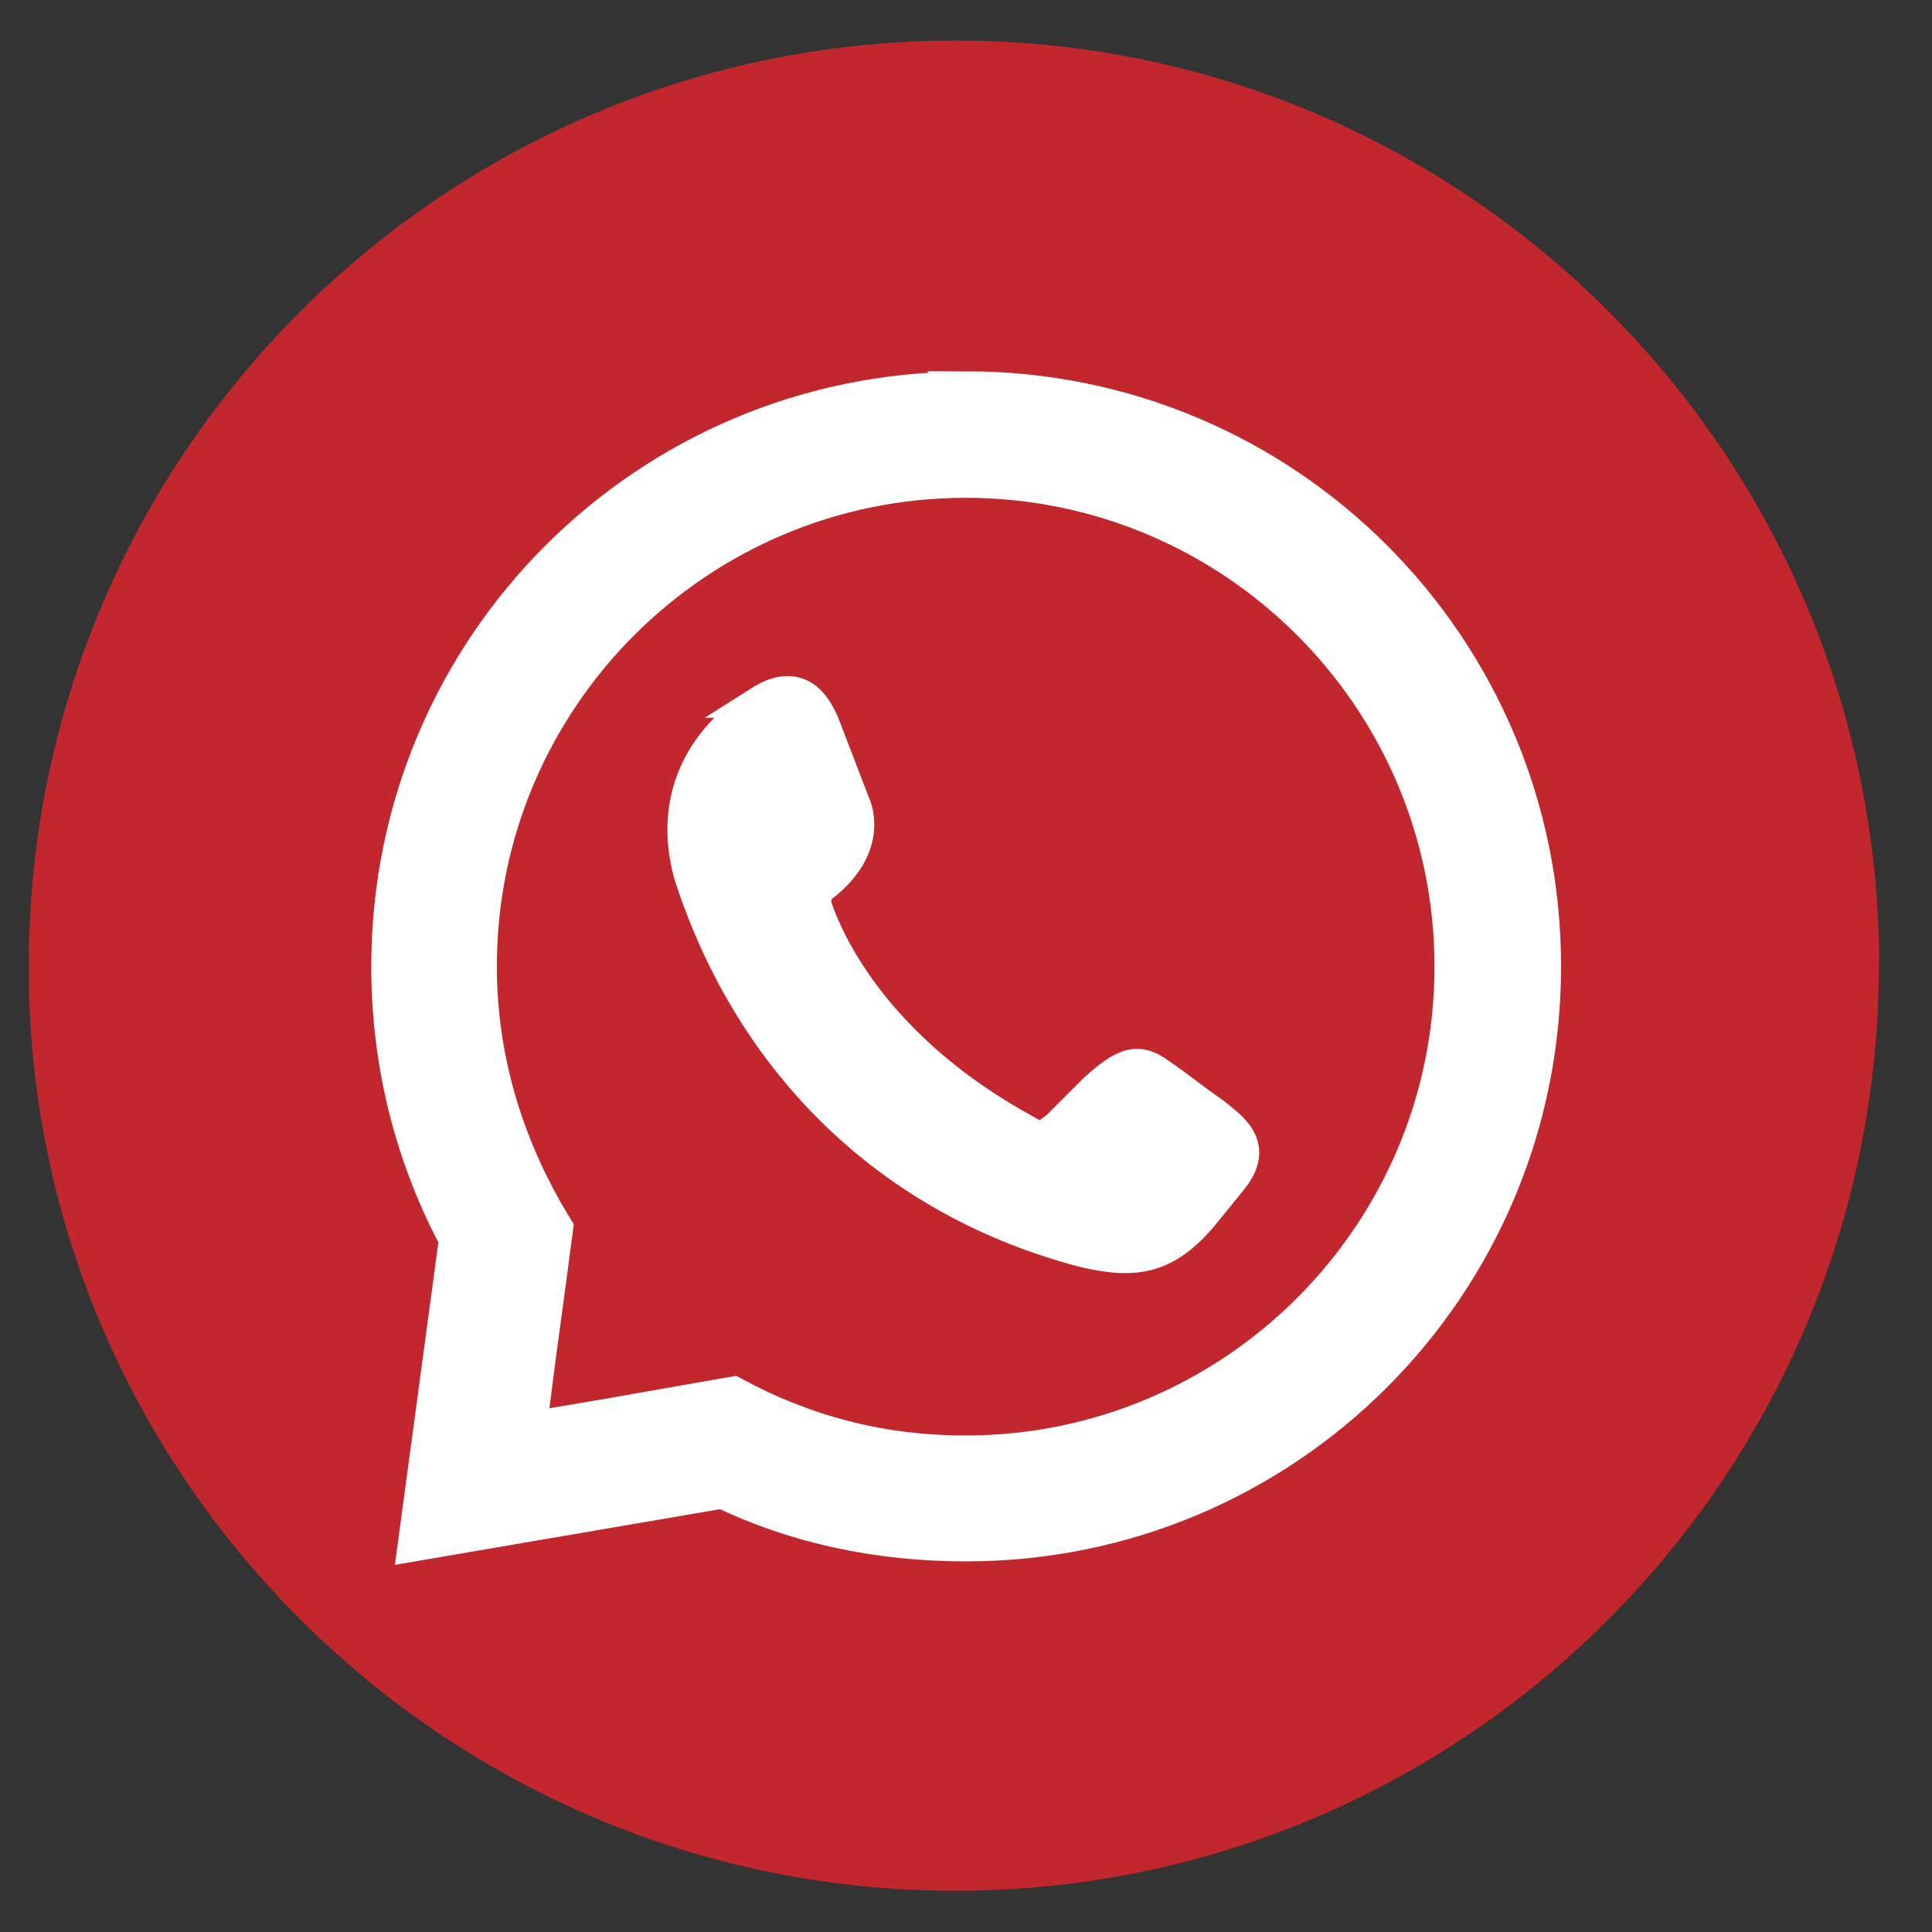 <?xml version="1.0" encoding="UTF-8"?><svg id="a" xmlns="http://www.w3.org/2000/svg" viewBox="0 0 60 60"><rect x="0" y="0" width="60" height="60" fill="#333333" stroke="none"/><defs><style>.b{fill:#c1272d;}.c{fill:#fff;fill-rule:evenodd;stroke:#fff;stroke-miterlimit:10;}</style></defs><path class="b" d="M58.35,29.96c0,15.9-12.87,28.78-28.74,28.76-15.84-.03-28.75-12.94-28.72-28.72C.91,14.11,13.77,1.27,29.67,1.26c15.83-.01,28.68,12.85,28.69,28.71Z"/><path class="c" d="M23.61,21.79c1.01-.64,1.64-.18,2.01,.82l.91,2.37s.64,1.28-1.01,2.55q-.27,.18-.18,.64c.37,1.09,1.83,4.38,6.48,6.93,.45,.27,.55,.27,1.01-.09l1.19-1.19c.82-.73,1.28-1.01,2.01-.45,.55,.37,1.09,.82,1.64,1.19,.55,.45,1.46,1.01,.55,2.1l-.82,1.01c-1.19,1.46-2.19,1.55-3.74,1.19-5.93-1.55-10.31-5.75-12.23-11.68-.64-2.28,.27-4.2,2.19-5.39h0Zm6.39-9.76c9.95,0,17.98,8.03,17.98,17.98s-8.03,17.98-17.98,17.98c-2.74,0-5.29-.55-7.57-1.64l-9.58,1.64,1.28-9.49-.09-.18c-1.28-2.47-2.01-5.29-2.01-8.3,0-9.95,8.03-17.98,17.98-17.98h0Zm-11.32,31.94l2.55-.45,1.55-.27c2.19,1.19,4.56,1.83,7.21,1.83,8.3,0,15.06-6.75,15.06-15.06s-6.75-15.06-15.06-15.06-15.06,6.75-15.06,15.05c0,3.01,.91,5.75,2.37,8.12l-.18,1.37-.37,2.74-.27,2.1,2.19-.37Z"/></svg>
